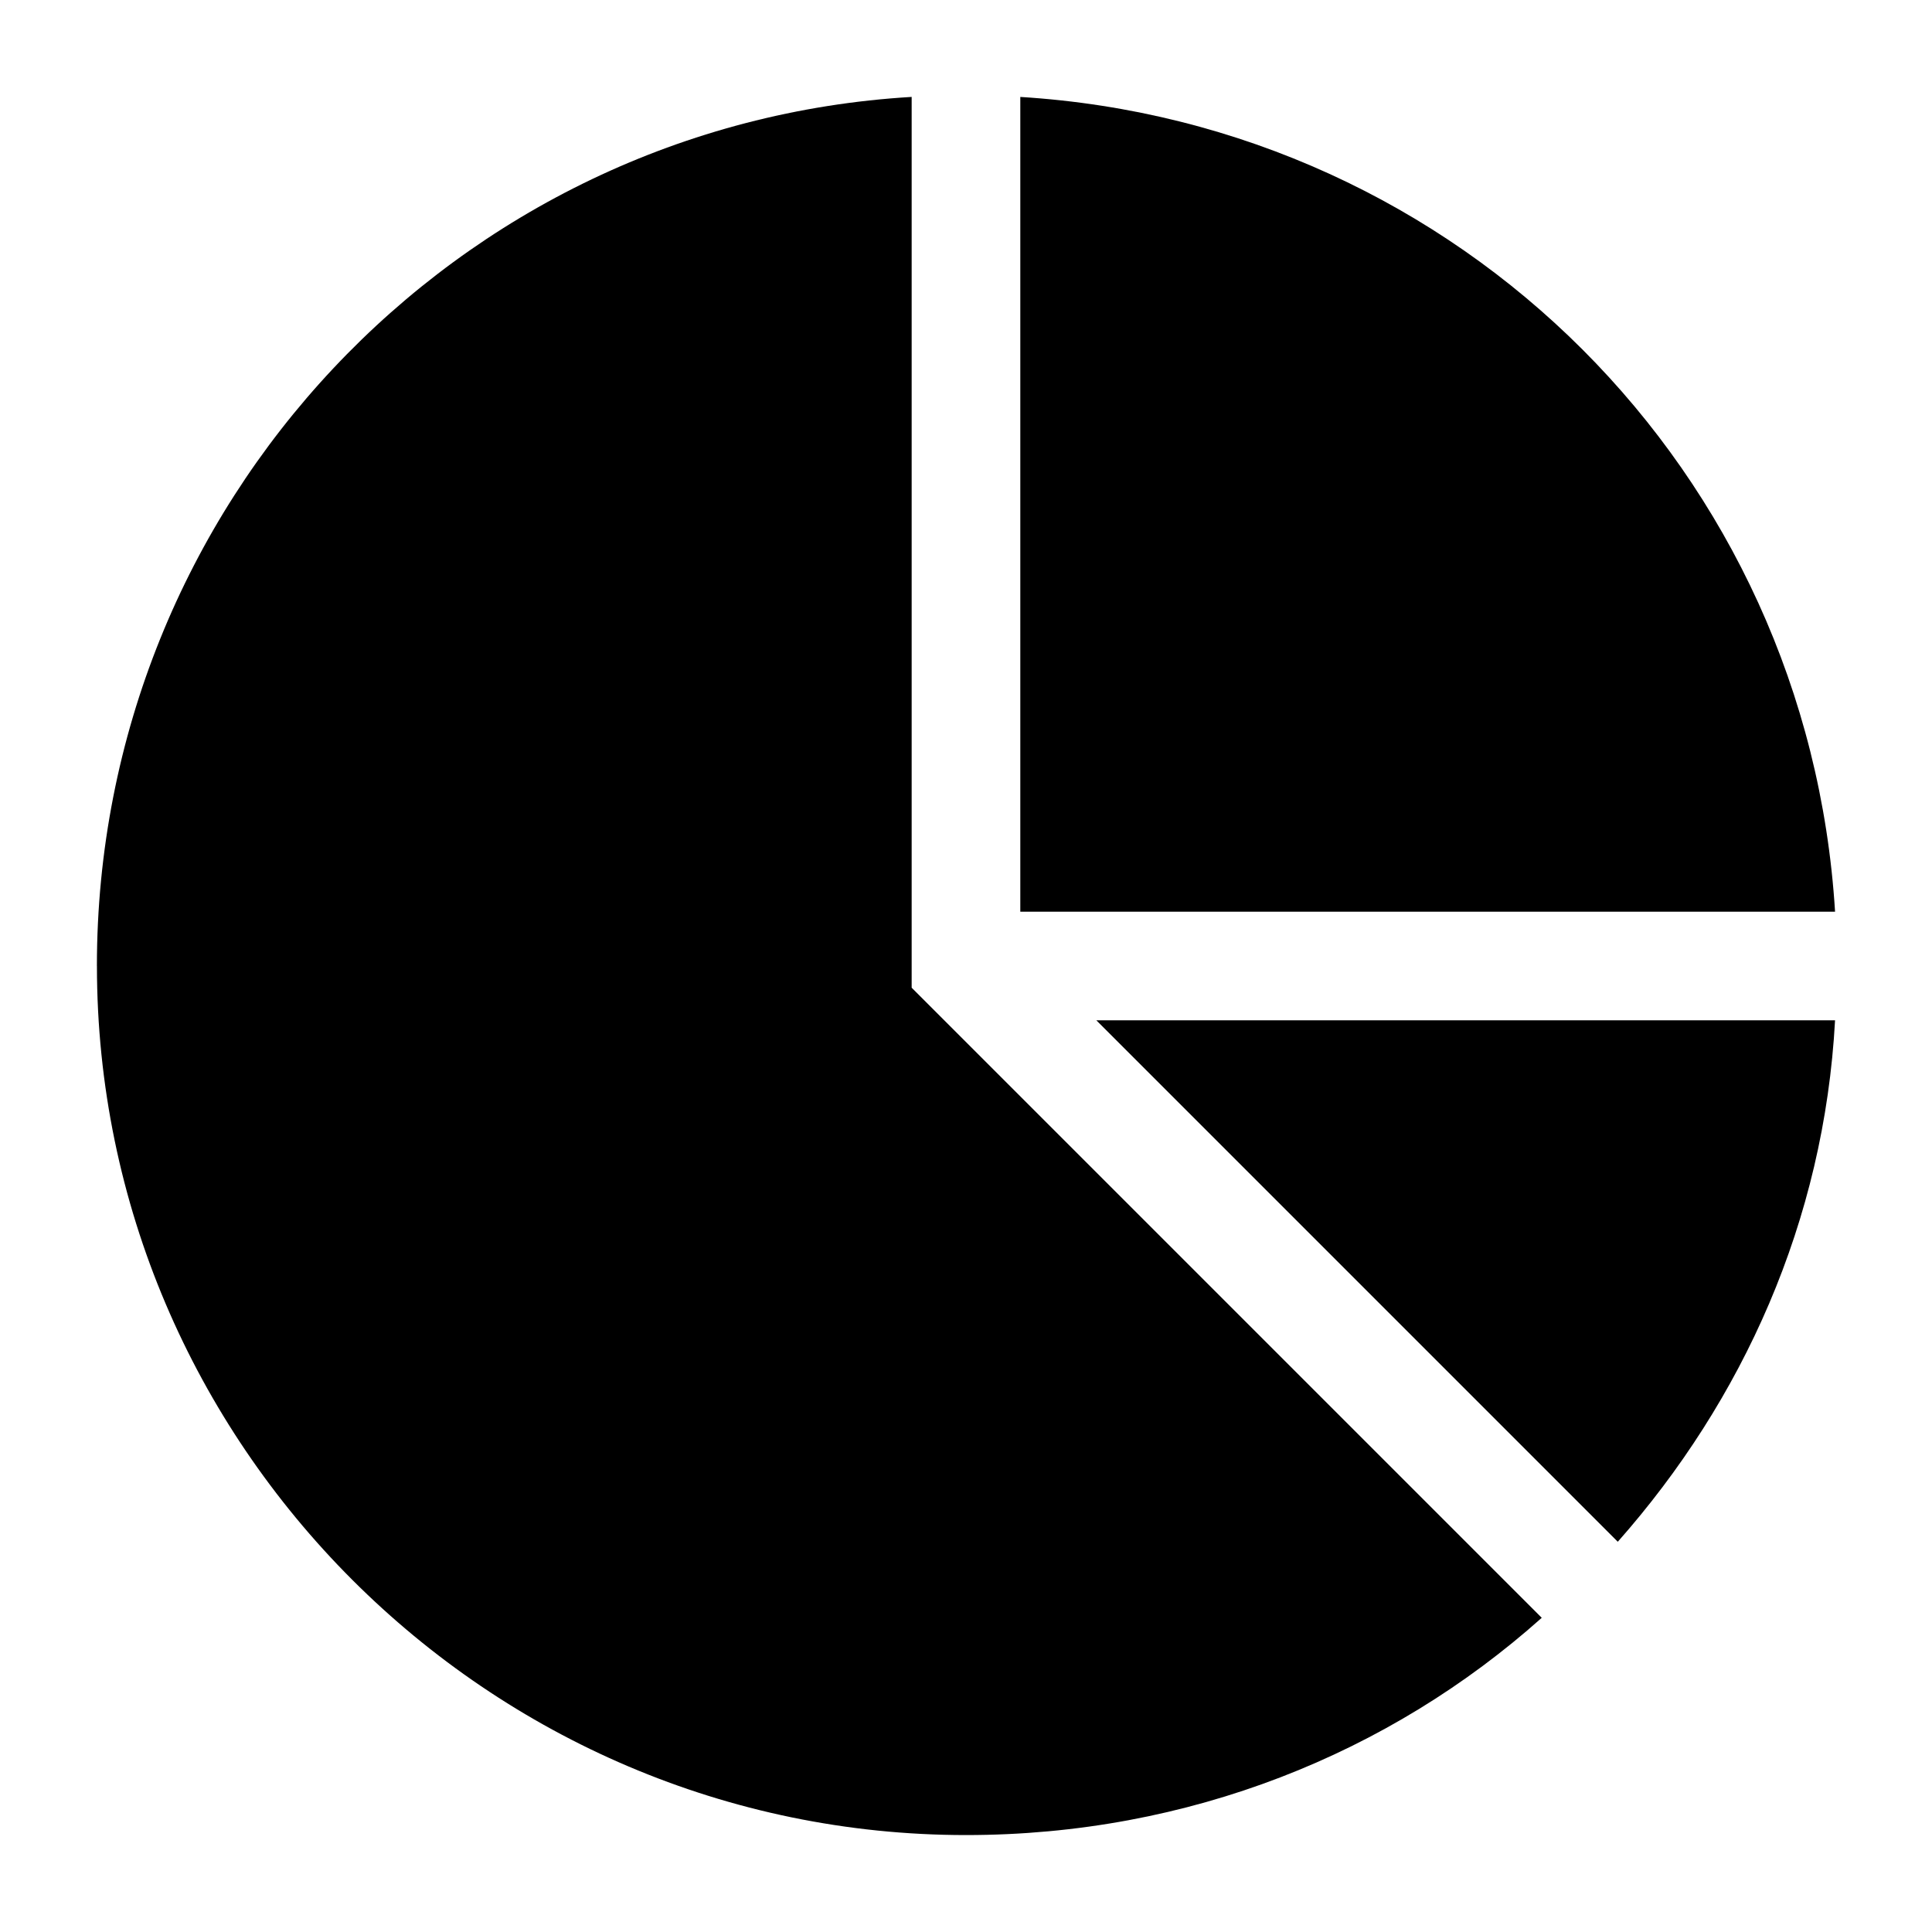 <?xml version="1.0" encoding="UTF-8"?>
<!-- Uploaded to: ICON Repo, www.svgrepo.com, Generator: ICON Repo Mixer Tools -->
<svg fill="#000000" width="800px" height="800px" version="1.1" viewBox="144 144 512 512" xmlns="http://www.w3.org/2000/svg">
 <g>
  <path d="m169.69 400c0 126.67 103.64 230.31 230.31 230.31 59.02 0 112.28-21.594 152.58-57.578l-166.98-166.98v-236.07c-120.91 7.195-215.92 107.96-215.92 230.31z"/>
  <path d="m630.31 414.39h-195.77l138.19 138.19c33.105-37.426 54.699-84.93 57.578-138.19z"/>
  <path d="m414.39 169.69v215.92h215.92c-7.199-116.6-99.324-208.72-215.92-215.92z"/>
 </g>
</svg>